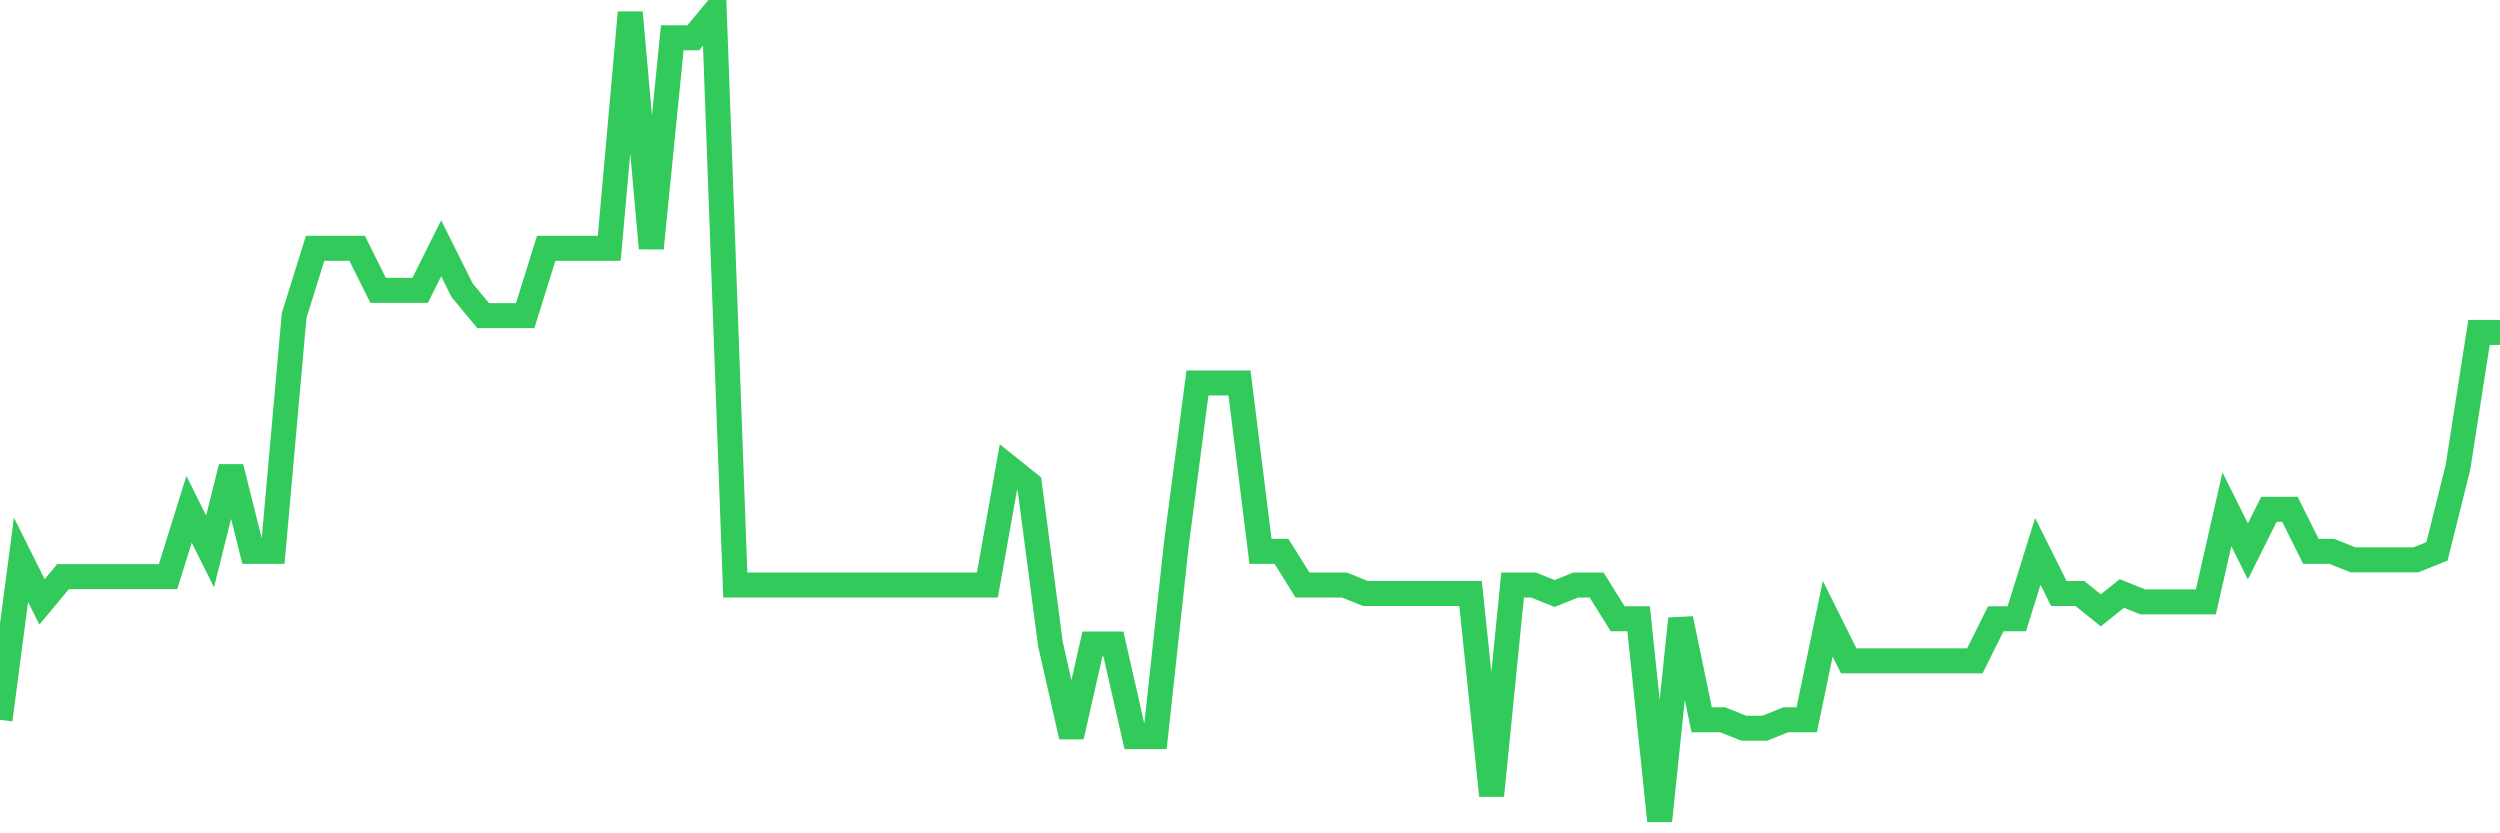 <svg
  xmlns="http://www.w3.org/2000/svg"
  xmlns:xlink="http://www.w3.org/1999/xlink"
  width="120"
  height="40"
  viewBox="0 0 120 40"
  preserveAspectRatio="none"
>
  <polyline
    points="0,34.55 1.008,26.871 2.017,28.892 3.025,27.679 4.034,27.679 5.042,27.679 6.05,27.679 7.059,27.679 8.067,27.679 9.076,24.446 10.084,26.467 11.092,22.425 12.101,26.467 13.109,26.467 14.118,15.15 15.126,11.917 16.134,11.917 17.143,11.917 18.151,13.938 19.16,13.938 20.168,13.938 21.176,11.917 22.185,13.938 23.193,15.15 24.202,15.15 25.21,15.15 26.218,11.917 27.227,11.917 28.235,11.917 29.244,11.917 30.252,0.6 31.261,11.917 32.269,1.812 33.277,1.812 34.286,0.6 35.294,28.083 36.303,28.083 37.311,28.083 38.319,28.083 39.328,28.083 40.336,28.083 41.345,28.083 42.353,28.083 43.361,28.083 44.37,28.083 45.378,28.083 46.387,28.083 47.395,28.083 48.403,22.425 49.412,23.233 50.42,30.913 51.429,35.358 52.437,30.913 53.445,30.913 54.454,35.358 55.462,35.358 56.471,26.062 57.479,18.383 58.487,18.383 59.496,18.383 60.504,26.467 61.513,26.467 62.521,28.083 63.529,28.083 64.538,28.083 65.546,28.488 66.555,28.488 67.563,28.488 68.571,28.488 69.58,28.488 70.588,28.488 71.597,38.188 72.605,28.083 73.613,28.083 74.622,28.488 75.63,28.083 76.639,28.083 77.647,29.7 78.655,29.7 79.664,39.4 80.672,29.7 81.681,34.55 82.689,34.55 83.697,34.954 84.706,34.954 85.714,34.55 86.723,34.55 87.731,29.7 88.739,31.721 89.748,31.721 90.756,31.721 91.765,31.721 92.773,31.721 93.782,31.721 94.79,31.721 95.798,29.7 96.807,29.7 97.815,26.467 98.824,28.488 99.832,28.488 100.84,29.296 101.849,28.488 102.857,28.892 103.866,28.892 104.874,28.892 105.882,28.892 106.891,24.446 107.899,26.467 108.908,24.446 109.916,24.446 110.924,26.467 111.933,26.467 112.941,26.871 113.95,26.871 114.958,26.871 115.966,26.871 116.975,26.467 117.983,22.425 118.992,15.958 120,15.958"
    fill="none"
    stroke="#32ca5b"
    stroke-width="1.2"
  >
  </polyline>
</svg>